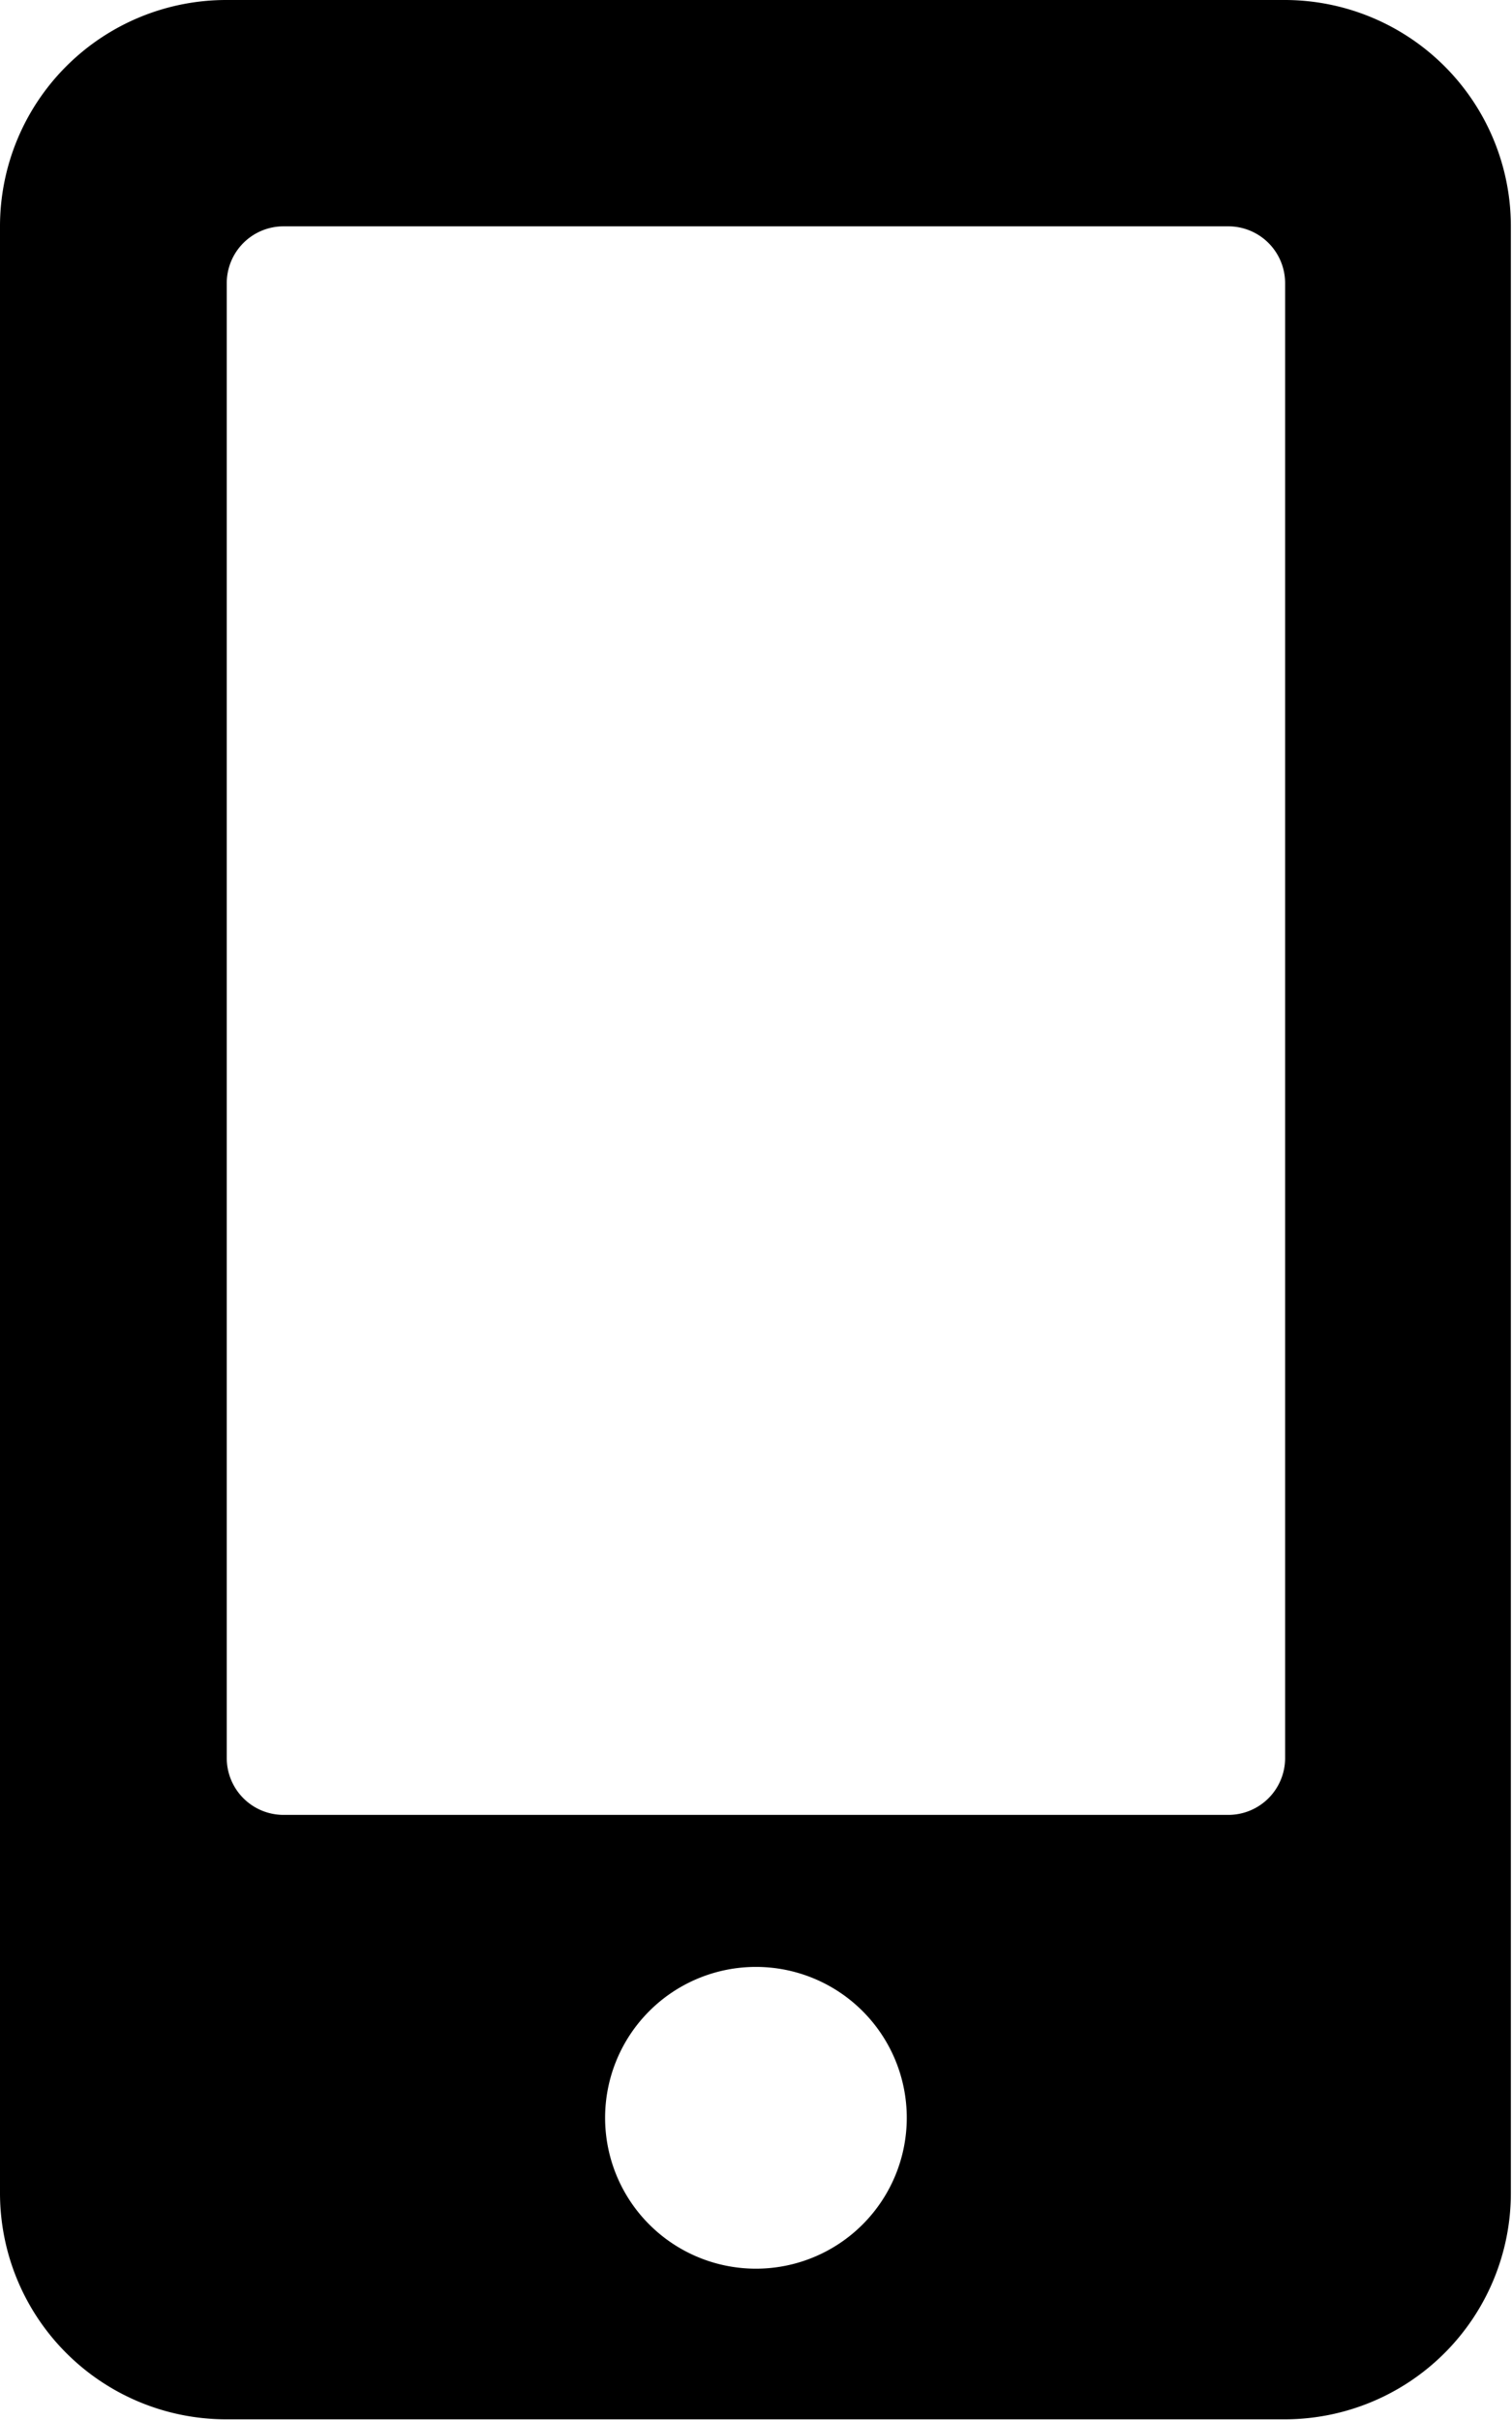 <svg xmlns="http://www.w3.org/2000/svg" width="12.029" height="19.246" viewBox="0 0 12.029 19.246">
  <path id="Icon_awesome-mobile-alt" data-name="Icon awesome-mobile-alt" d="M10.224,0H1.8A1.8,1.8,0,0,0,0,1.8V17.441a1.8,1.8,0,0,0,1.8,1.8h8.42a1.8,1.8,0,0,0,1.8-1.8V1.8A1.8,1.8,0,0,0,10.224,0ZM6.014,18.043a1.2,1.2,0,1,1,1.2-1.2A1.2,1.2,0,0,1,6.014,18.043Zm4.21-4.06a.452.452,0,0,1-.451.451H2.255a.452.452,0,0,1-.451-.451V2.255A.452.452,0,0,1,2.255,1.8H9.773a.452.452,0,0,1,.451.451Z"/>
</svg>
